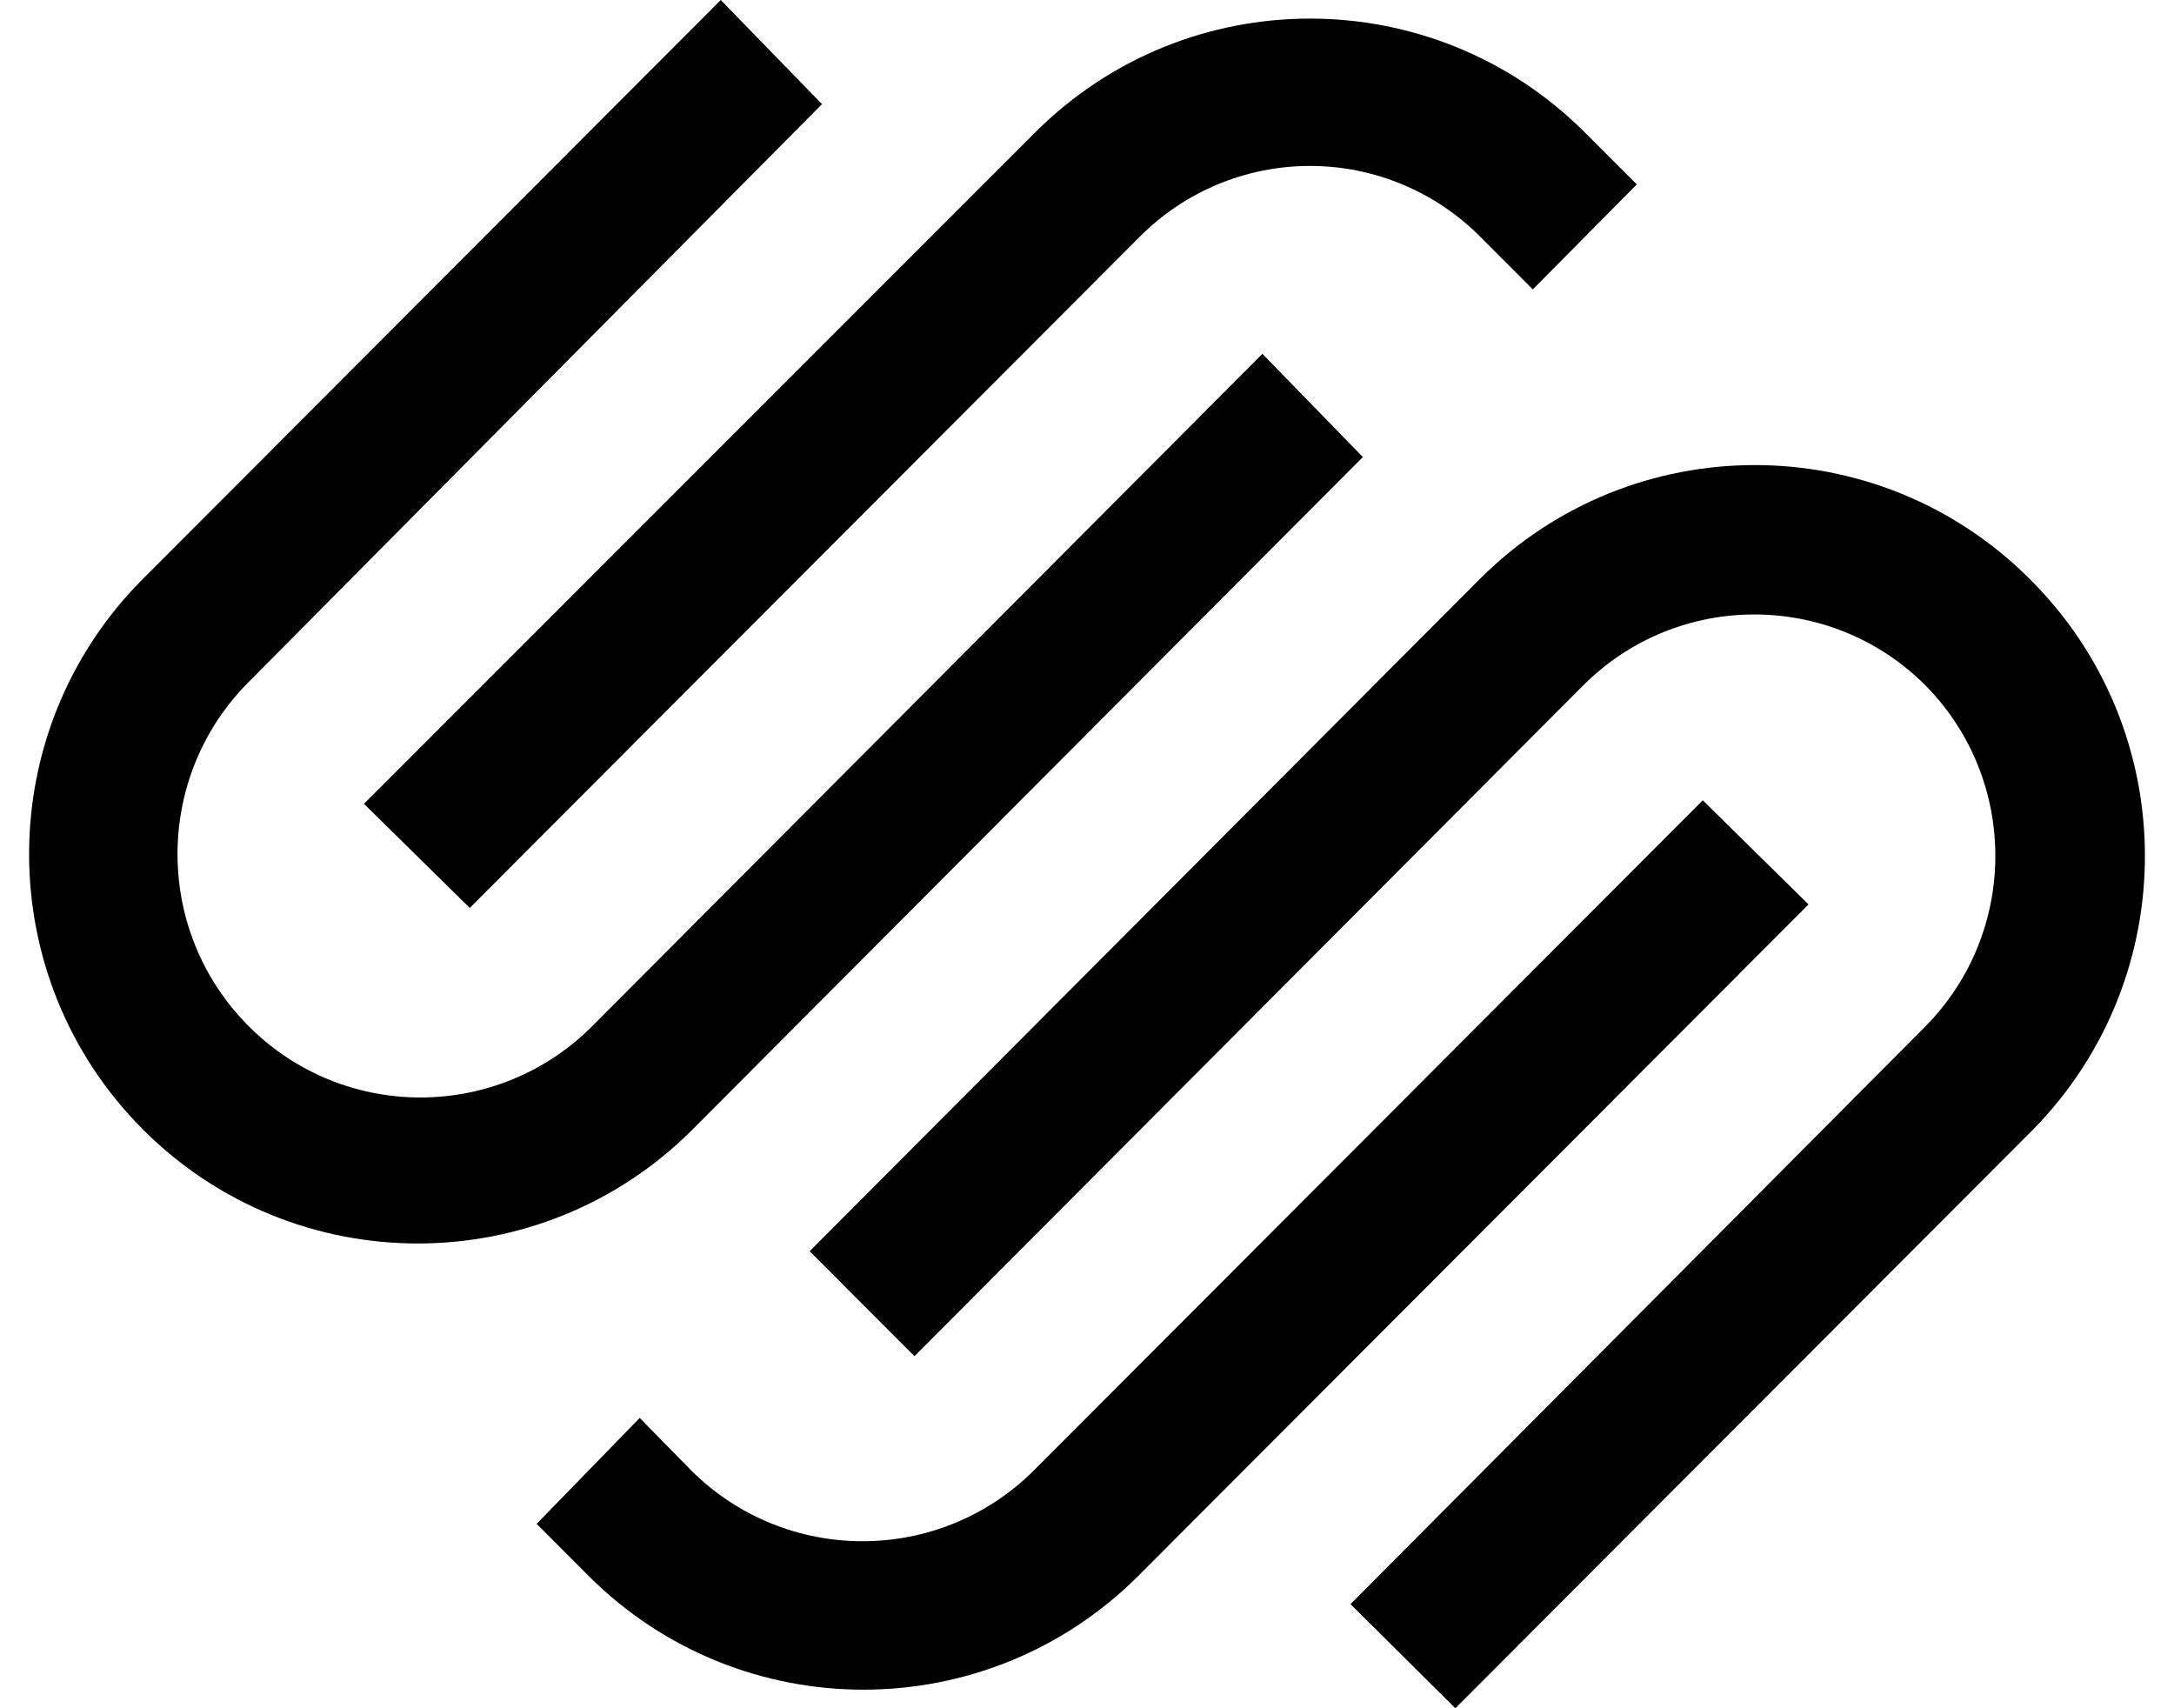 <?xml version="1.0" encoding="UTF-8"?>
<svg width="28" height="22" viewBox="0 0 28 22" fill="none" xmlns="http://www.w3.org/2000/svg">
    <path d="M16.259 4.557L17.553 5.886L8.92 14.546C6.965 16.504 3.796 16.504 1.841 14.546C-0.114 12.587 -0.114 9.413 1.841 7.455L9.283 0L10.587 1.341L3.191 8.795C1.976 10.025 1.986 12.01 3.214 13.227C4.442 14.445 6.422 14.435 7.638 13.205L16.259 4.557ZM14.671 3.057L6.05 11.693L4.688 10.352L13.333 1.705C15.289 -0.249 18.455 -0.249 20.411 1.705L21.081 2.375L19.742 3.727L19.073 3.057C18.491 2.468 17.699 2.137 16.872 2.137C16.045 2.137 15.253 2.468 14.671 3.057ZM26.14 7.455C24.183 5.501 21.018 5.501 19.061 7.455L10.428 16.114L11.778 17.466L20.4 8.818C21.616 7.612 23.574 7.612 24.79 8.818C26.002 10.037 26.002 12.008 24.79 13.227L17.394 20.659L18.744 22L26.186 14.546C28.123 12.573 28.103 9.402 26.14 7.455ZM13.31 18.943L21.931 10.307L23.293 11.648L14.66 20.296C12.703 22.249 9.538 22.249 7.581 20.296L6.912 19.625L8.239 18.261L8.908 18.943C10.128 20.151 12.09 20.151 13.31 18.943Z" fill="#000000"></path>
</svg>